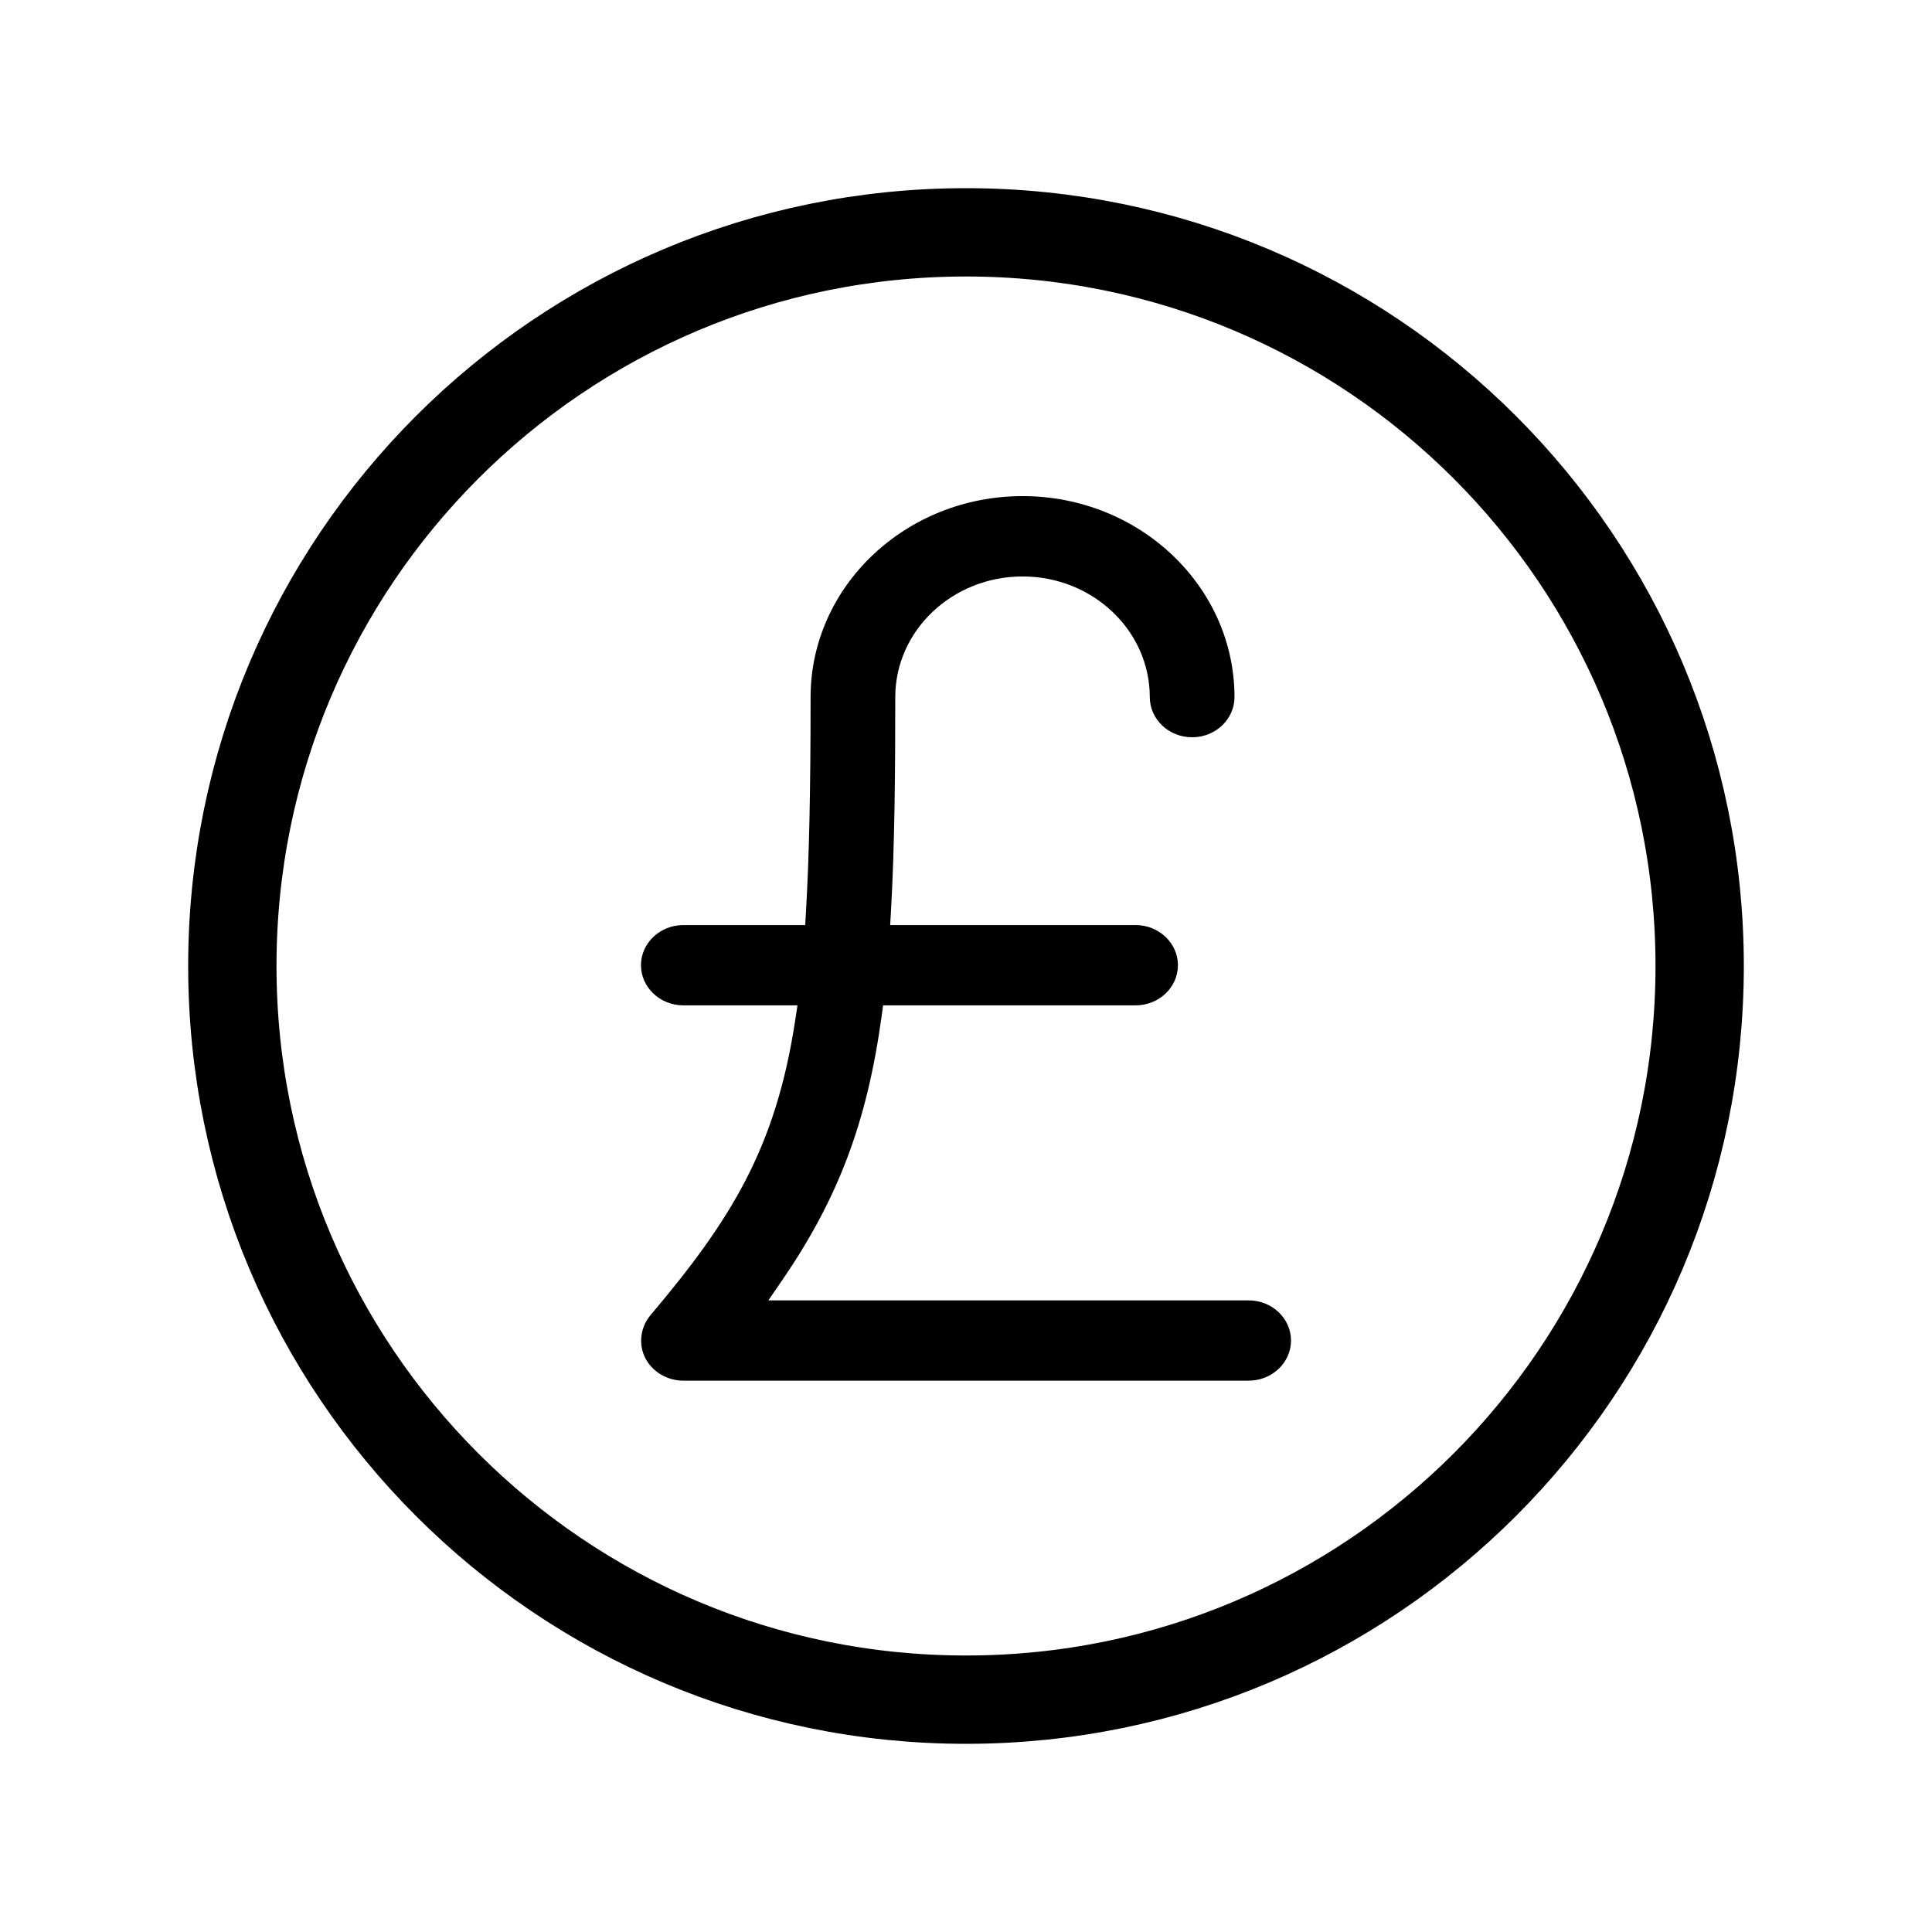 <?xml version="1.0" encoding="UTF-8" standalone="no"?>
<!DOCTYPE svg PUBLIC "-//W3C//DTD SVG 1.1//EN" "http://www.w3.org/Graphics/SVG/1.1/DTD/svg11.dtd">
<svg width="100%" height="100%" viewBox="0 0 70 70" version="1.1" xmlns="http://www.w3.org/2000/svg" xmlns:xlink="http://www.w3.org/1999/xlink" xml:space="preserve" xmlns:serif="http://www.serif.com/" style="fill-rule:evenodd;clip-rule:evenodd;">
    <g transform="matrix(1,0,0,1,45.242,20.884)">
        <path d="M0,26.231L-17.402,26.231L-16.886,25.477C-14.867,22.527 -13.83,19.771 -13.304,15.967L-13.246,15.542L-4.097,15.542C-3.251,15.542 -2.563,14.889 -2.563,14.088C-2.563,13.286 -3.251,12.633 -4.097,12.633L-12.989,12.633L-12.96,12.118C-12.824,9.742 -12.805,6.992 -12.805,4.375C-12.805,1.963 -10.736,0.002 -8.193,0.002C-5.651,0.002 -3.583,1.963 -3.583,4.375C-3.583,5.176 -2.894,5.829 -2.048,5.829C-1.203,5.829 -0.514,5.176 -0.514,4.375C-0.514,0.359 -3.959,-2.909 -8.193,-2.909C-12.428,-2.909 -15.873,0.359 -15.873,4.375C-15.873,7.759 -15.924,10.165 -16.041,12.171L-16.068,12.633L-20.484,12.633C-21.33,12.633 -22.018,13.286 -22.018,14.088C-22.018,14.889 -21.33,15.542 -20.484,15.542L-16.348,15.542L-16.433,16.1C-17.136,20.709 -18.752,23.312 -21.682,26.777C-22.042,27.214 -22.115,27.821 -21.864,28.319C-21.611,28.817 -21.069,29.14 -20.484,29.14L0,29.14C0.845,29.14 1.534,28.487 1.534,27.686C1.534,26.884 0.845,26.231 0,26.231" style="fill-rule:nonzero;"/>
    </g>
    <g transform="matrix(1,0,0,1,35,8.418)">
        <path d="M0,53.164C14.681,53.164 26.582,41.263 26.582,26.582C26.582,11.901 14.681,0 0,0C-14.681,0 -26.582,11.901 -26.582,26.582C-26.582,41.263 -14.681,53.164 0,53.164Z" style="fill:none;fill-rule:nonzero;stroke:black;stroke-width:3.2px;"/>
    </g>
</svg>
